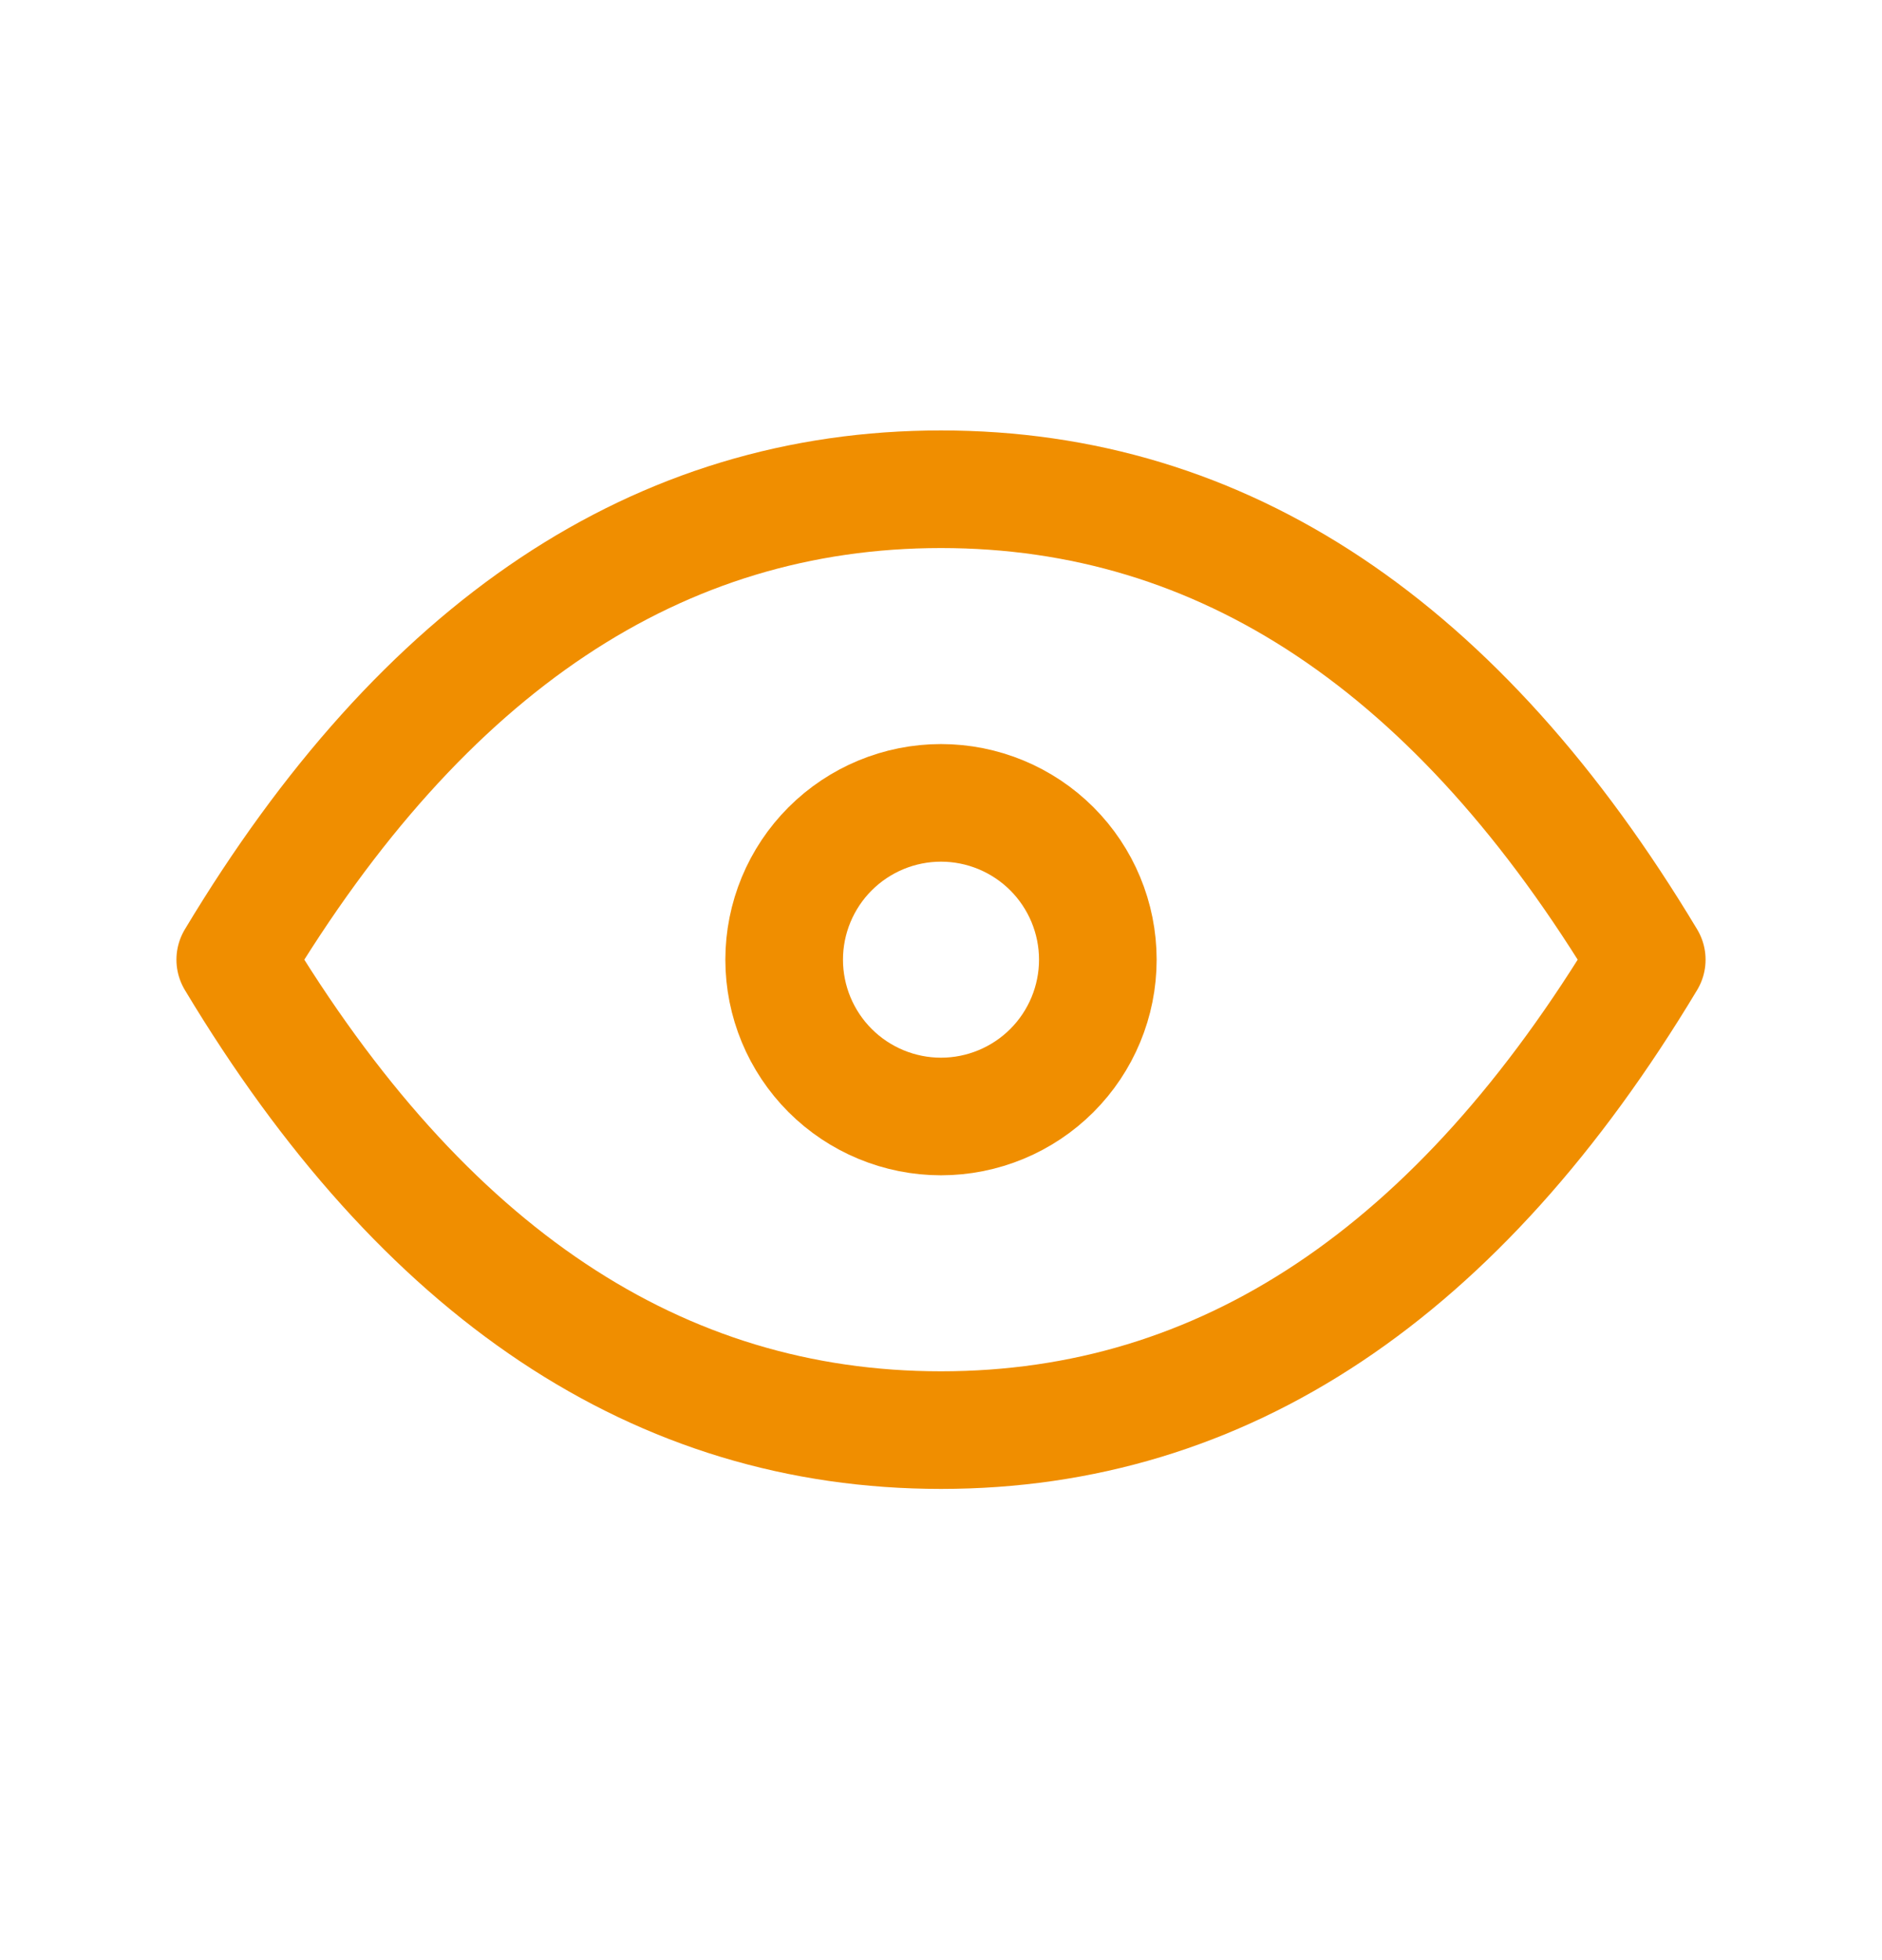 <svg width="24" height="25" viewBox="0 0 24 25" fill="none"
                                xmlns="http://www.w3.org/2000/svg">
                                <path
                                    d="M10 12.24C10 12.77 10.211 13.279 10.586 13.654C10.961 14.029 11.47 14.24 12 14.24C12.53 14.24 13.039 14.029 13.414 13.654C13.789 13.279 14 12.77 14 12.24C14 11.71 13.789 11.201 13.414 10.826C13.039 10.451 12.53 10.24 12 10.24C11.47 10.24 10.961 10.451 10.586 10.826C10.211 11.201 10 11.71 10 12.24Z"
                                    stroke="#F08E00" stroke-width="1.5" stroke-linecap="round"
                                    stroke-linejoin="round" />
                                <path
                                    d="M21 12.24C18.6 16.24 15.6 18.24 12 18.24C8.4 18.24 5.4 16.24 3 12.24C5.4 8.24 8.4 6.24 12 6.24C15.6 6.24 18.6 8.24 21 12.24Z"
                                    stroke="#F08E00" stroke-width="1.5" stroke-linecap="round"
                                    stroke-linejoin="round" />

                            </svg>